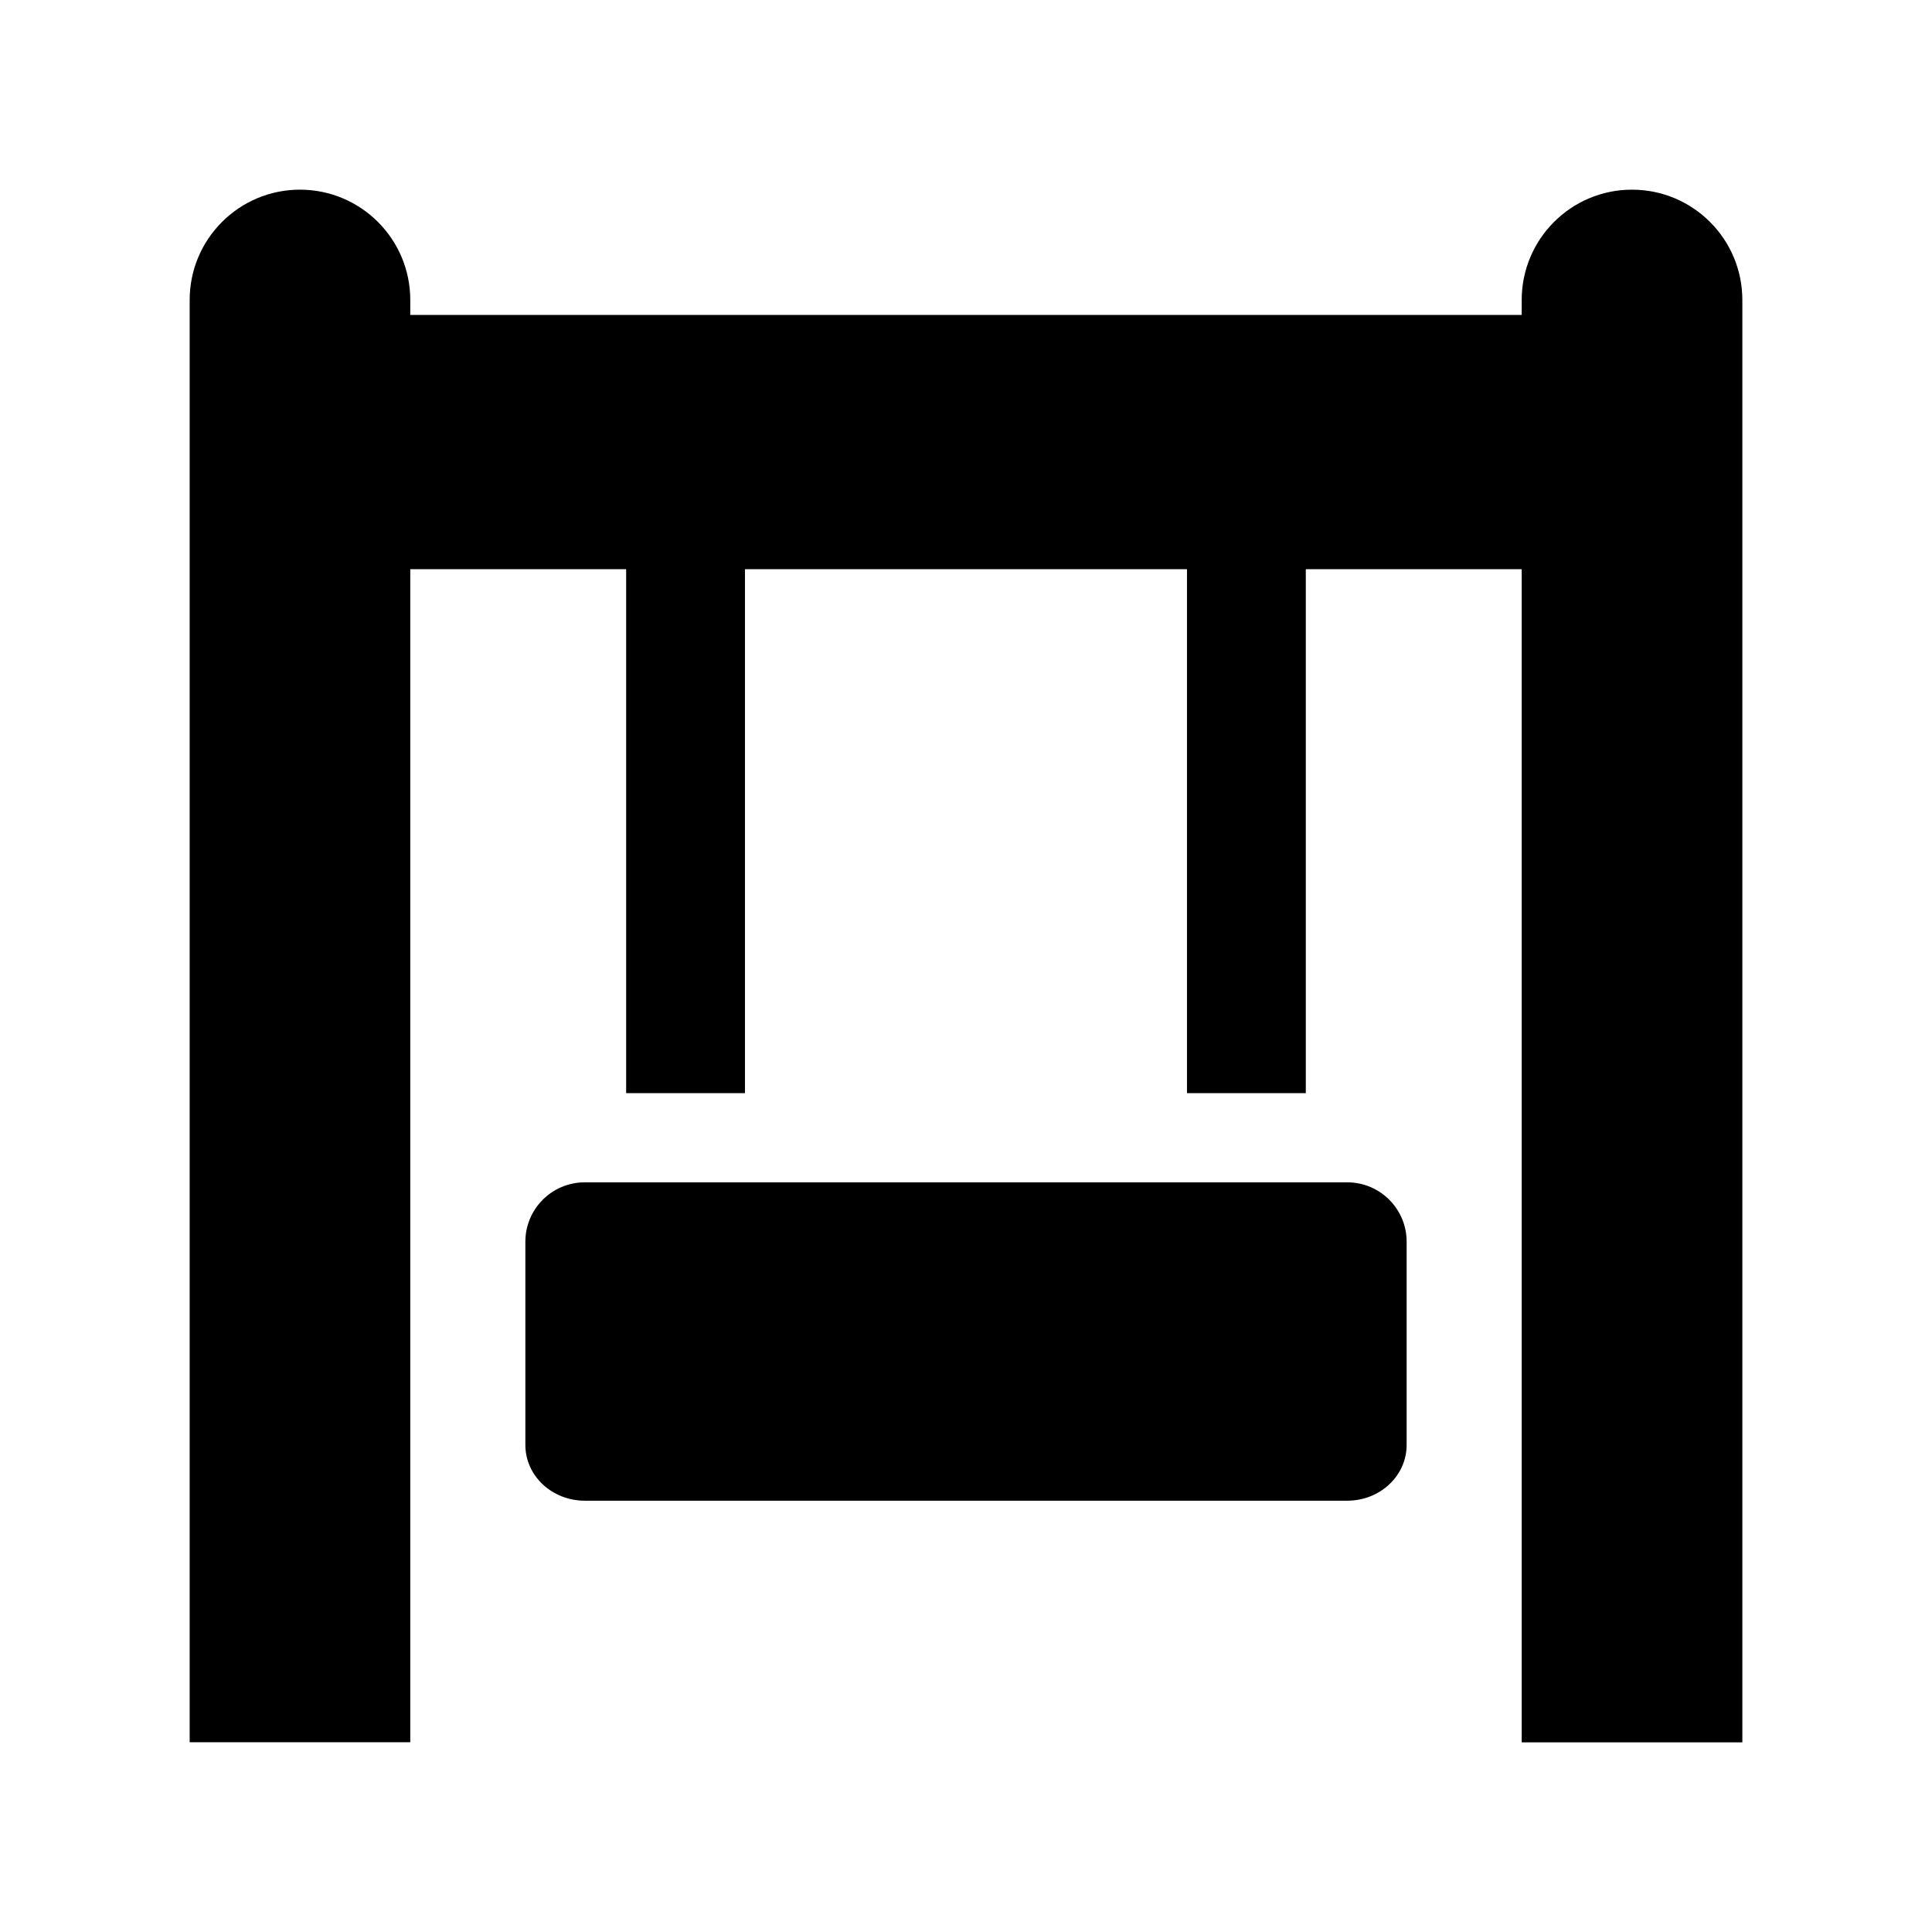 <?xml version="1.0" encoding="UTF-8"?>
<!-- Uploaded to: SVG Repo, www.svgrepo.com, Generator: SVG Repo Mixer Tools -->
<svg fill="#000000" width="800px" height="800px" version="1.1" viewBox="144 144 512 512" xmlns="http://www.w3.org/2000/svg">
 <path d="m605.74 223.51v382.23h-58.473v-310.9h-57.215v138.86h-31.488v-138.86h-117.14v138.86h-31.488v-138.86h-57.211v310.88h-58.461v-382.22c0-16.152 13.098-29.238 29.223-29.238 16.137 0 29.238 13.082 29.238 29.238v3.969h294.54v-3.969c0-16.152 13.098-29.238 29.223-29.238 16.152 0 29.25 13.086 29.25 29.238zm-104.71 233.82h-202.06c-8.707 0-15.742 7.055-15.742 15.742v53.859c0 8.156 7.039 14.77 15.742 14.77h202.06c8.707 0 15.742-6.613 15.742-14.77v-53.859c0.004-8.691-7.035-15.742-15.742-15.742z"/>
</svg>